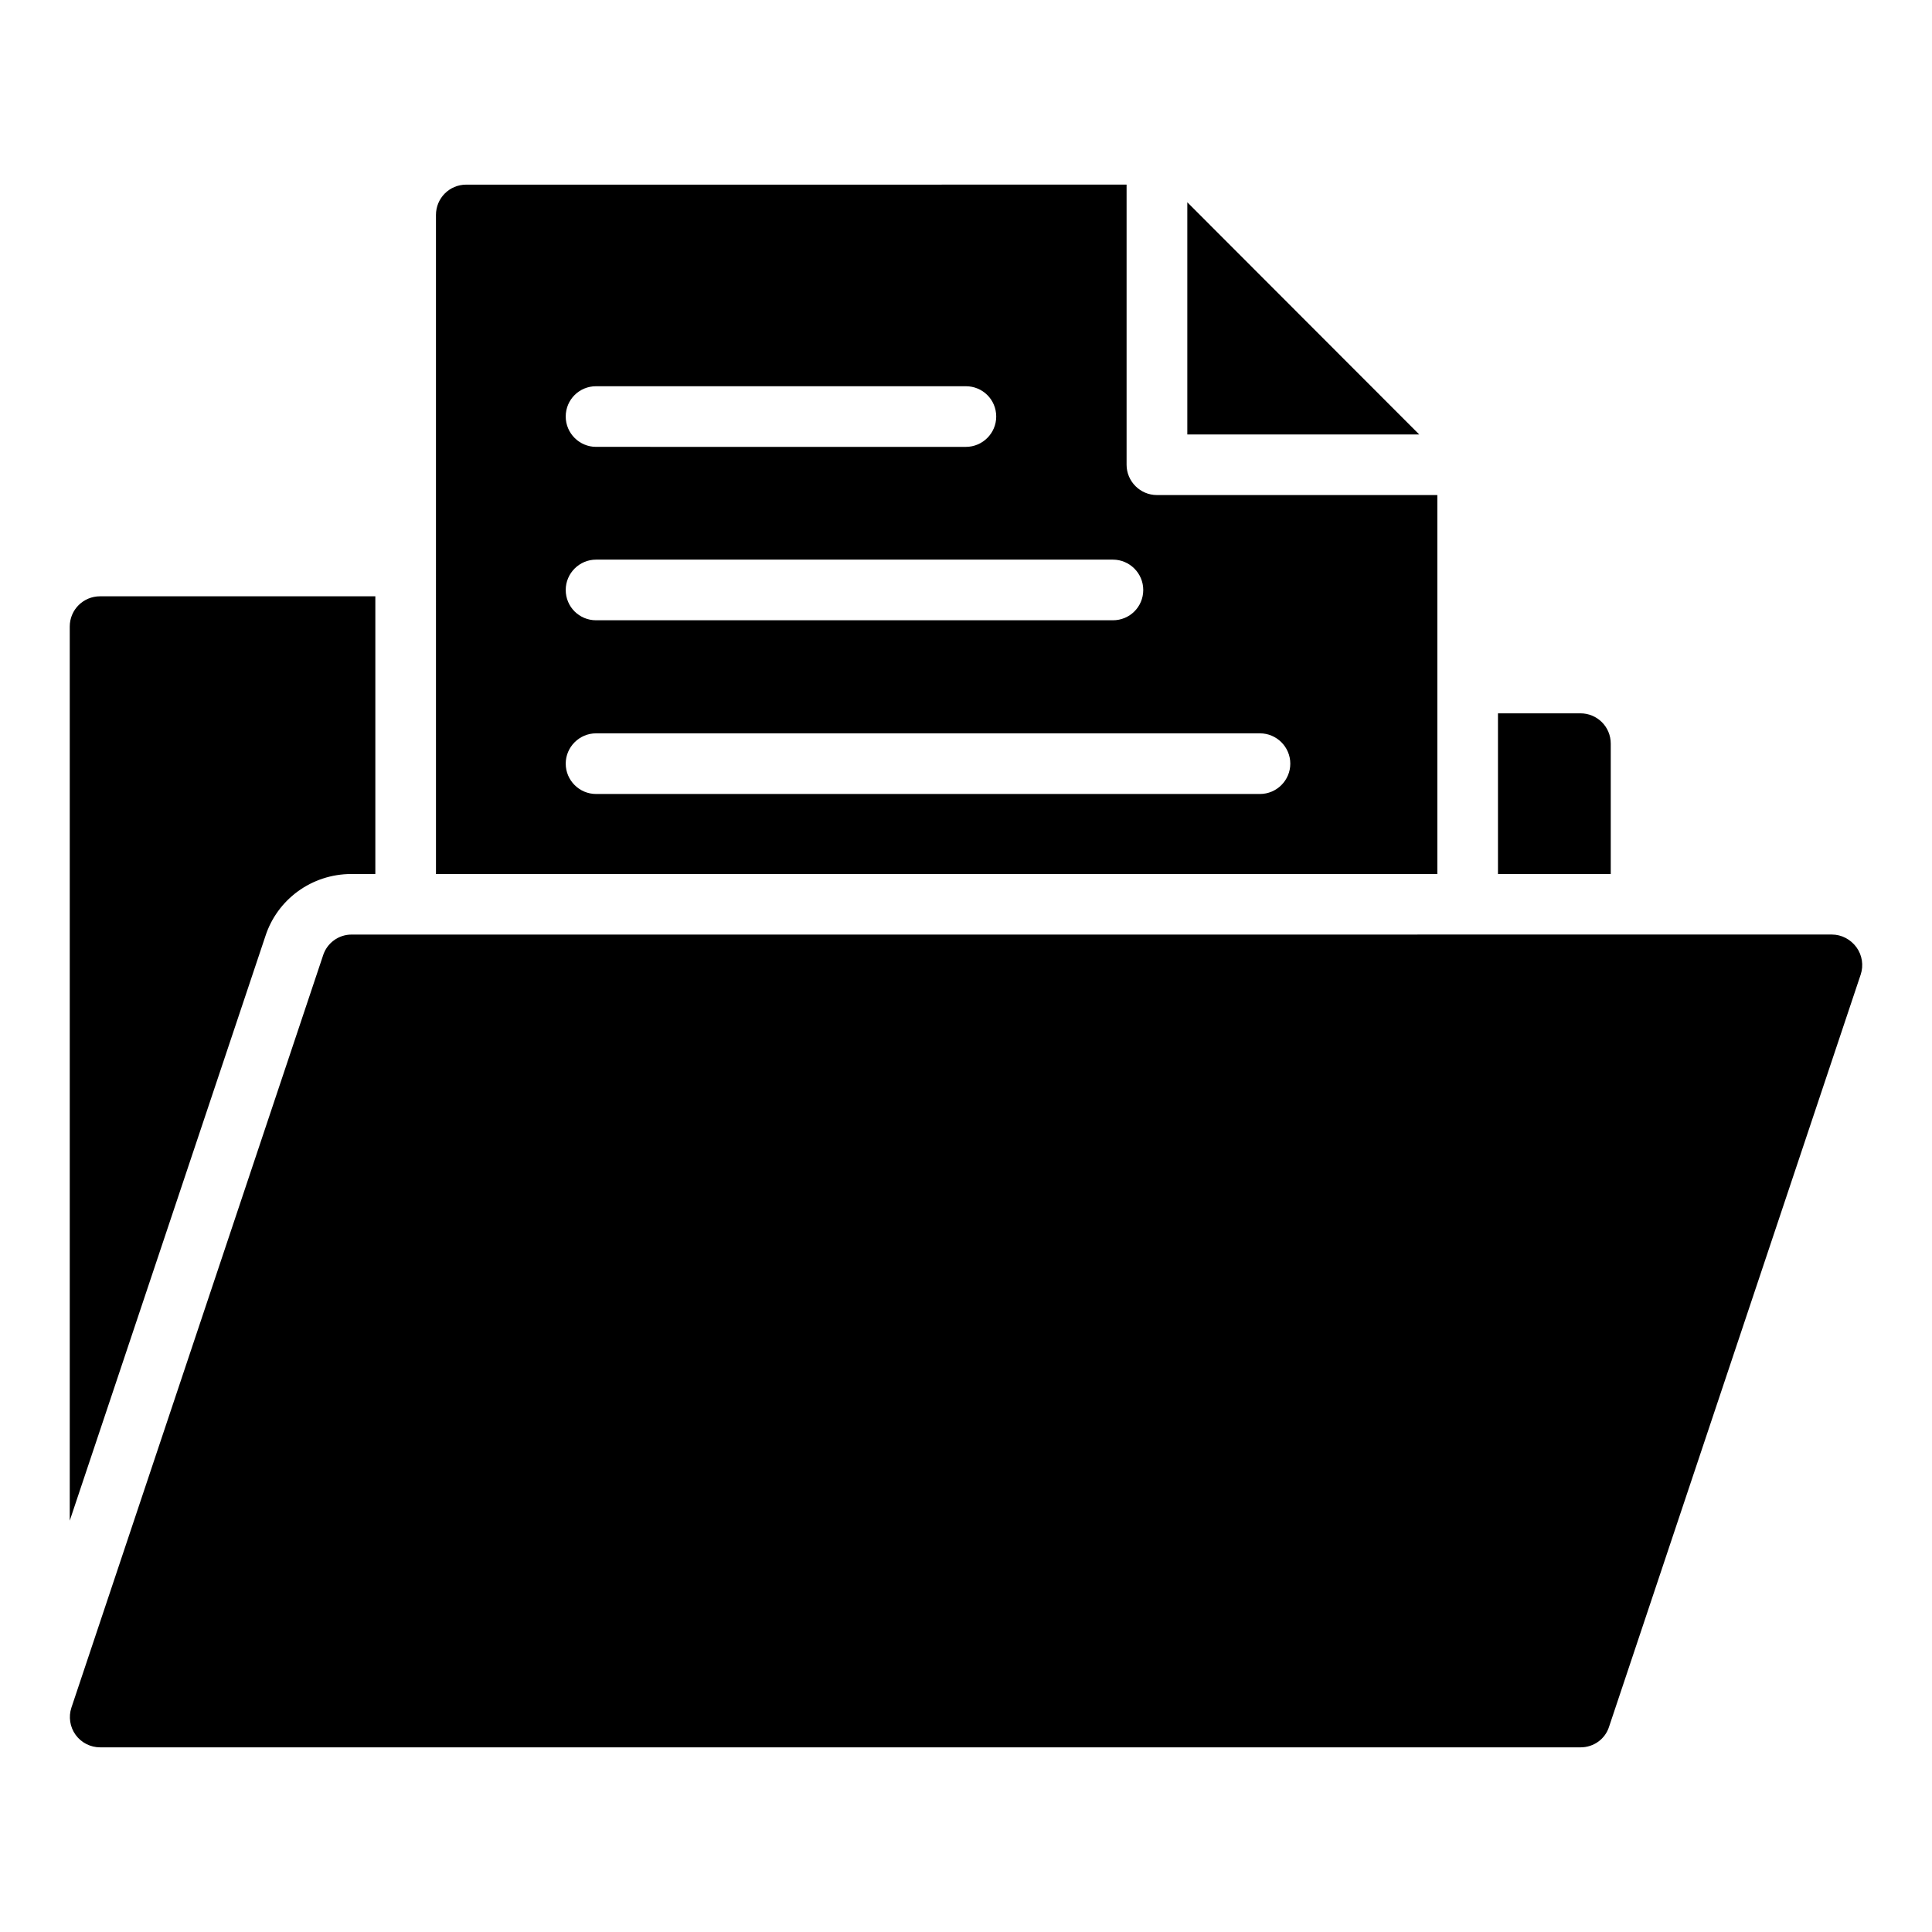 <?xml version="1.0" encoding="UTF-8"?>
<!-- Uploaded to: ICON Repo, www.iconrepo.com, Generator: ICON Repo Mixer Tools -->
<svg fill="#000000" width="800px" height="800px" version="1.1" viewBox="144 144 512 512" xmlns="http://www.w3.org/2000/svg">
 <g>
  <path d="m237.12 375.62h6.348v-73.594h-72.949c-4.418 0-8.035 3.535-8.035 8.035v236.93l51.82-154.82c3.133-9.805 12.293-16.551 22.816-16.551z"/>
  <path d="m562.83 333.04h-21.852v42.582h29.887v-34.547c0-4.5-3.613-8.035-8.035-8.035z"/>
  <path d="m229.61 397.22-66.684 199.32c-0.805 2.41-0.402 5.141 1.125 7.231 1.527 2.09 3.938 3.293 6.508 3.293h392.31c3.453 0 6.508-2.168 7.551-5.465l66.684-199.33c0.805-2.41 0.402-5.141-1.125-7.231-1.527-2.09-3.938-3.375-6.508-3.375l-392.31 0.008c-3.453 0-6.508 2.246-7.551 5.543z"/>
  <path d="m458.65 259.14h61.461l-61.461-61.535z"/>
  <path d="m267.57 192.93c-4.5 0-8.035 3.617-8.035 8.035l0.004 174.66h265.37v-100.43h-74.316c-4.418 0-8.035-3.617-8.035-8.035v-74.234zm34.387 53.426h98.016c4.418 0 8.035 3.535 8.035 8.035 0 4.418-3.617 8.035-8.035 8.035l-98.016-0.004c-4.418 0-8.035-3.617-8.035-8.035 0-4.496 3.617-8.031 8.035-8.031zm175.95 91.988c4.418 0 8.035 3.617 8.035 8.035s-3.613 8.035-8.035 8.035h-175.95c-4.418 0-8.035-3.617-8.035-8.035s3.617-8.035 8.035-8.035zm-30.934-38c0 4.5-3.613 8.035-8.035 8.035h-136.98c-4.418 0-8.035-3.535-8.035-8.035 0-4.418 3.617-8.035 8.035-8.035h136.98c4.422 0 8.035 3.617 8.035 8.035z"/>
 </g>
</svg>